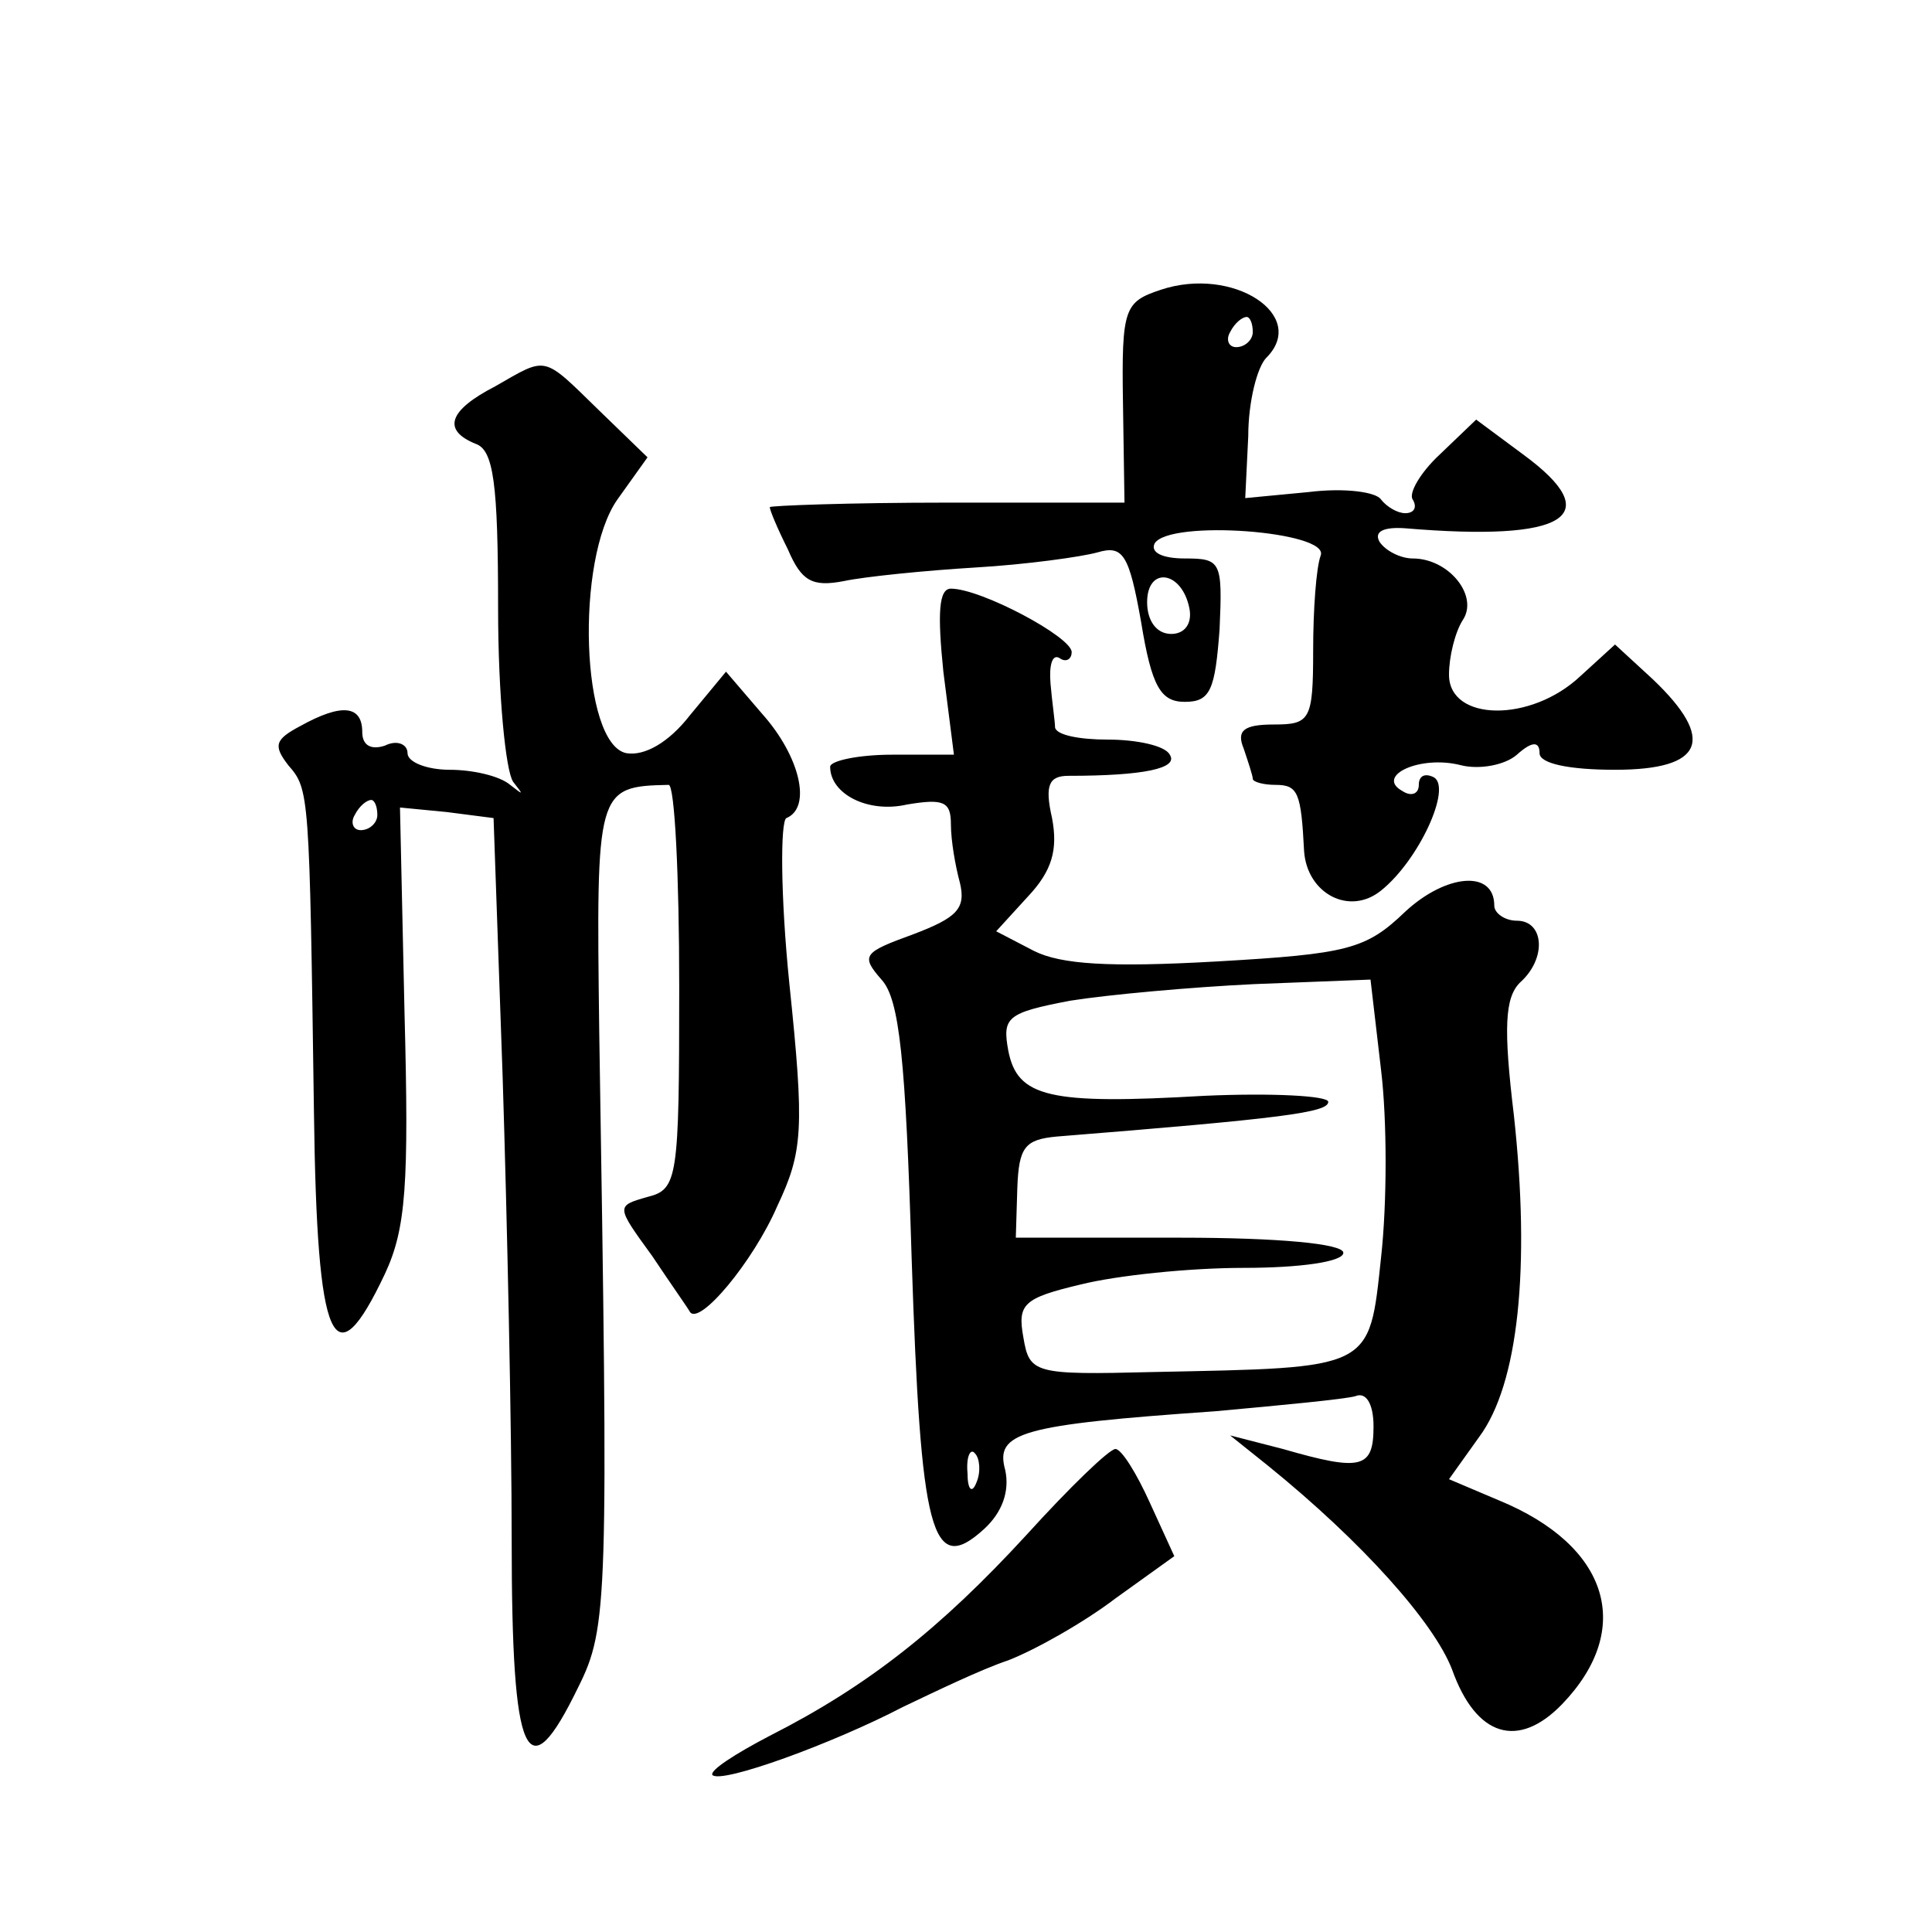 <?xml version="1.0" standalone="no"?>
<!DOCTYPE svg PUBLIC "-//W3C//DTD SVG 20010904//EN"
 "http://www.w3.org/TR/2001/REC-SVG-20010904/DTD/svg10.dtd">
<svg version="1.0" xmlns="http://www.w3.org/2000/svg"
 width="128pt" height="128pt" viewBox="0 0 128 128"
 preserveAspectRatio="xMidYMid meet">
<g transform="translate(0,128) scale(0.1,-0.1)"
fill="#0" stroke="none">
<path d="M769 1088 c-24 -8 -26 -12 -25 -75 l1 -66 -117 0 c-65 0 -118 -2 -118
-3 0 -2 5 -14 12 -28 9 -21 16 -25 37 -21 14 3 54 7 87 9 34 2 70 7 81 10 17 5
21 -1 29 -46 7 -43 13 -53 29 -53 17 0 20 8 23 48 2 45 1 47 -23 47 -15 0 -23 4
-20 10 10 16 116 8 110 -8 -3 -8 -5 -36 -5 -63 0 -46 -2 -49 -26 -49 -20 0 -25
-4 -20 -16 3 -9 6 -18 6 -20 0 -2 7 -4 15 -4 15 0 17 -5 19 -44 2 -28 30 -43 51
-26 25 20 47 68 35 75 -6 3 -10 1 -10 -5 0 -6 -5 -8 -11 -4 -18 10 12 24 39 17
12 -3 29 0 37 7 10 9 15 9 15 1 0 -7 20 -11 50 -11 59 0 67 20 25 60 l-25 23 -23
-21 c-33 -31 -87 -30 -87 1 0 12 4 28 9 36 11 16 -9 41 -33 41 -8 0 -18 5 -22 11
-4 7 3 10 17 9 107 -9 134 8 78 49 l-31 23 -24 -23 c-13 -12 -21 -26 -18 -30 3
-5 1 -9 -5 -9 -5 0 -12 4 -16 9 -3 5 -24 8 -48 5 l-42 -4 2 41 c0 23 6 46 12 52
28 28 -22 61 -70 45z m61 -28 c0 -5 -5 -10 -11 -10 -5 0 -7 5 -4 10 3 6 8 10 11
10 2 0 4 -4 4 -10z m-42 -183 c2 -10 -3 -17 -12 -17 -10 0 -16 9 -16 21 0 24 23
21 28 -4z M328 1024 c-31 -16 -35 -29 -13 -38 12 -4 15 -26 15 -109 0 -57 5 -108
10 -115 7 -9 7 -9 -2 -2 -7 6 -25 10 -40 10 -15 0 -28 5 -28 11 0 6 -7 9 -15 5
-9 -3 -15 0 -15 9 0 18 -14 19 -41 4 -17 -9 -18 -13 -8 -26 14 -16 14 -18 17 -230
2 -155 13 -179 47 -107 14 30 16 59 13 173 l-3 136 31 -3 31 -4 6 -171 c3 -95 6
-233 6 -307 0 -147 10 -168 44 -98 20 40 20 57 14 435 -2 160 -2 162 46 163 4 0
7 -60 7 -134 0 -127 -1 -134 -21 -139 -21 -6 -21 -6 3 -39 12 -18 24 -35 25 -37
6 -10 42 33 58 70 17 36 18 51 8 147 -6 59 -6 108 -2 110 17 7 9 41 -16 69 l-24
28 -24 -29 c-14 -18 -30 -27 -42 -25 -30 6 -34 128 -6 168 l20 28 -32 31 c-38 37
-34 36 -69 16z m-78 -284 c0 -5 -5 -10 -11 -10 -5 0 -7 5 -4 10 3 6 8 10 11 10
2 0 4 -4 4 -10z M625 835 l7 -55 -41 0 c-22 0 -41 -4 -41 -8 0 -18 25 -31 51 -25
24 4 29 2 29 -13 0 -11 3 -28 6 -39 4 -17 -2 -23 -31 -34 -33 -12 -35 -14 -21 -30
12 -13 16 -53 20 -185 6 -182 13 -211 48 -179 12 11 17 25 14 39 -7 25 10 30 139
39 44 4 86 8 93 10 7 3 12 -5 12 -20 0 -28 -8 -30 -60 -15 l-35 9 25 -20 c63 -51
110 -104 122 -135 16 -45 44 -53 73 -23 48 50 31 105 -42 135 l-33 14 20 28 c26
35 34 112 23 213 -7 58 -6 78 4 88 18 16 16 41 -2 41 -8 0 -15 5 -15 10 0 24 -32
21 -59 -4 -26 -25 -38 -28 -125 -33 -71 -4 -103 -2 -121 7 l-25 13 21 23 c16 17
20 31 16 52 -5 22 -2 28 11 28 50 0 73 5 67 14 -3 6 -22 10 -41 10 -19 0 -34 3
-35 8 0 4 -2 17 -3 29 -1 12 1 20 6 17 4 -3 8 -1 8 4 0 10 -60 42 -80 42 -8 0 -9
-16 -5 -55z m290 -264 c4 -33 4 -88 0 -124 -8 -75 -5 -73 -151 -76 -79 -2 -82 -1
-86 23 -4 22 0 26 38 35 24 6 72 11 108 11 37 0 66 4 66 10 0 6 -43 10 -108 10
l-109 0 1 33 c1 27 5 32 26 34 150 12 180 16 180 23 0 4 -37 6 -82 4 -103 -6 -124
-1 -130 30 -4 22 -1 25 41 33 25 4 80 9 122 11 l77 3 7 -60z m-268 -273 c-3 -8
-6 -5 -6 6 -1 11 2 17 5 13 3 -3 4 -12 1 -19z M680 263 c-57 -62 -105 -100 -170
-133 -23 -12 -40 -23 -38 -26 6 -6 80 21 126 45 21 10 52 25 70 31 18 7 50 25 71
41 l39 28 -16 35 c-9 20 -19 36 -23 36 -4 0 -30 -25 -59 -57z"/>
</g>
</svg>

